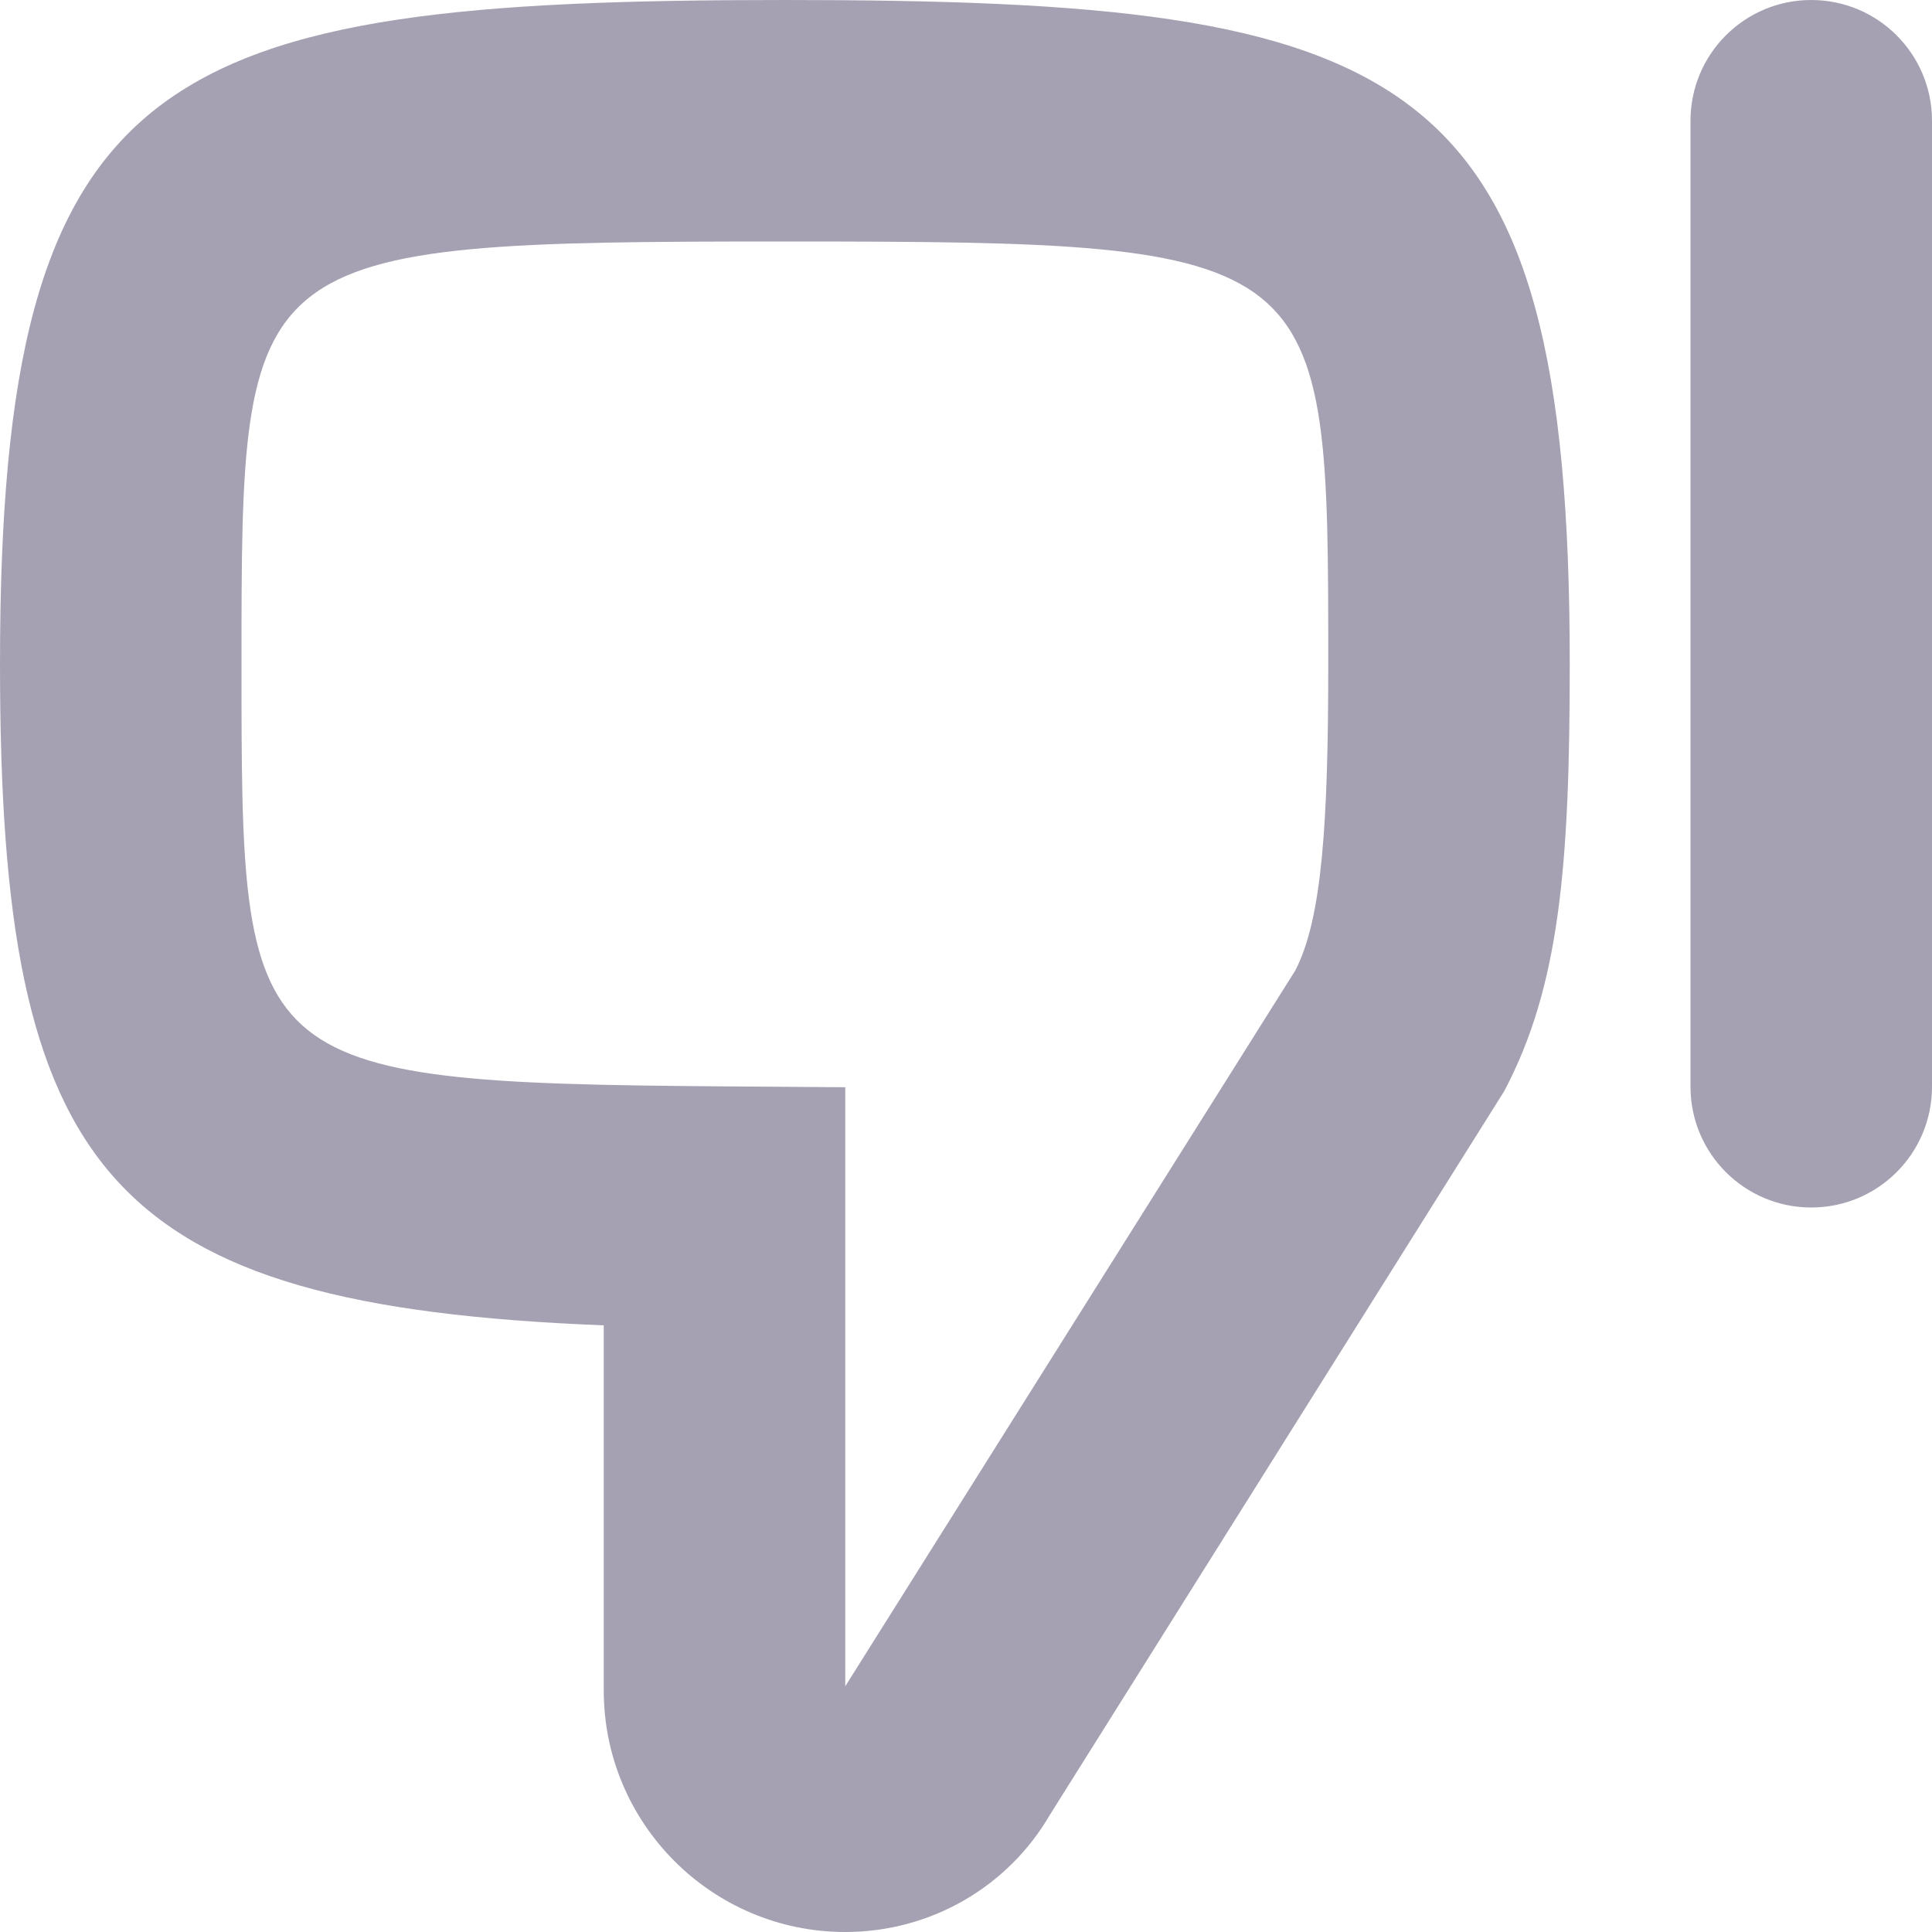 <svg xmlns="http://www.w3.org/2000/svg" width="16" height="16" viewBox="0 0 16 16"><path d="M15 0C14.447 0 14 0.448 14 1V9C14 9.552 14.447 10 15 10C15.553 10 16 9.552 16 9V1C16 0.448 15.553 0 15 0ZM6.5 0C1.315 0 0 0.54 0 5.5C0 9.718 0.871 10.813 5 10.976V14C5 15.103 5.897 16 7 16C7.709 16 8.35 15.625 8.697 15.026L12.457 9.037C12.916 8.17 13 7.166 13 5.5C13 0.54 11.685 0 6.5 0ZM10.727 8.037L7 13.965V9.004L6.007 8.997C2 8.968 2 8.838 2 5.5C2 2.066 2 2 6.5 2C11 2 11 2.065 11 5.5C11 6.806 10.95 7.608 10.727 8.037Z" fill="#a5a1b2"/></svg>